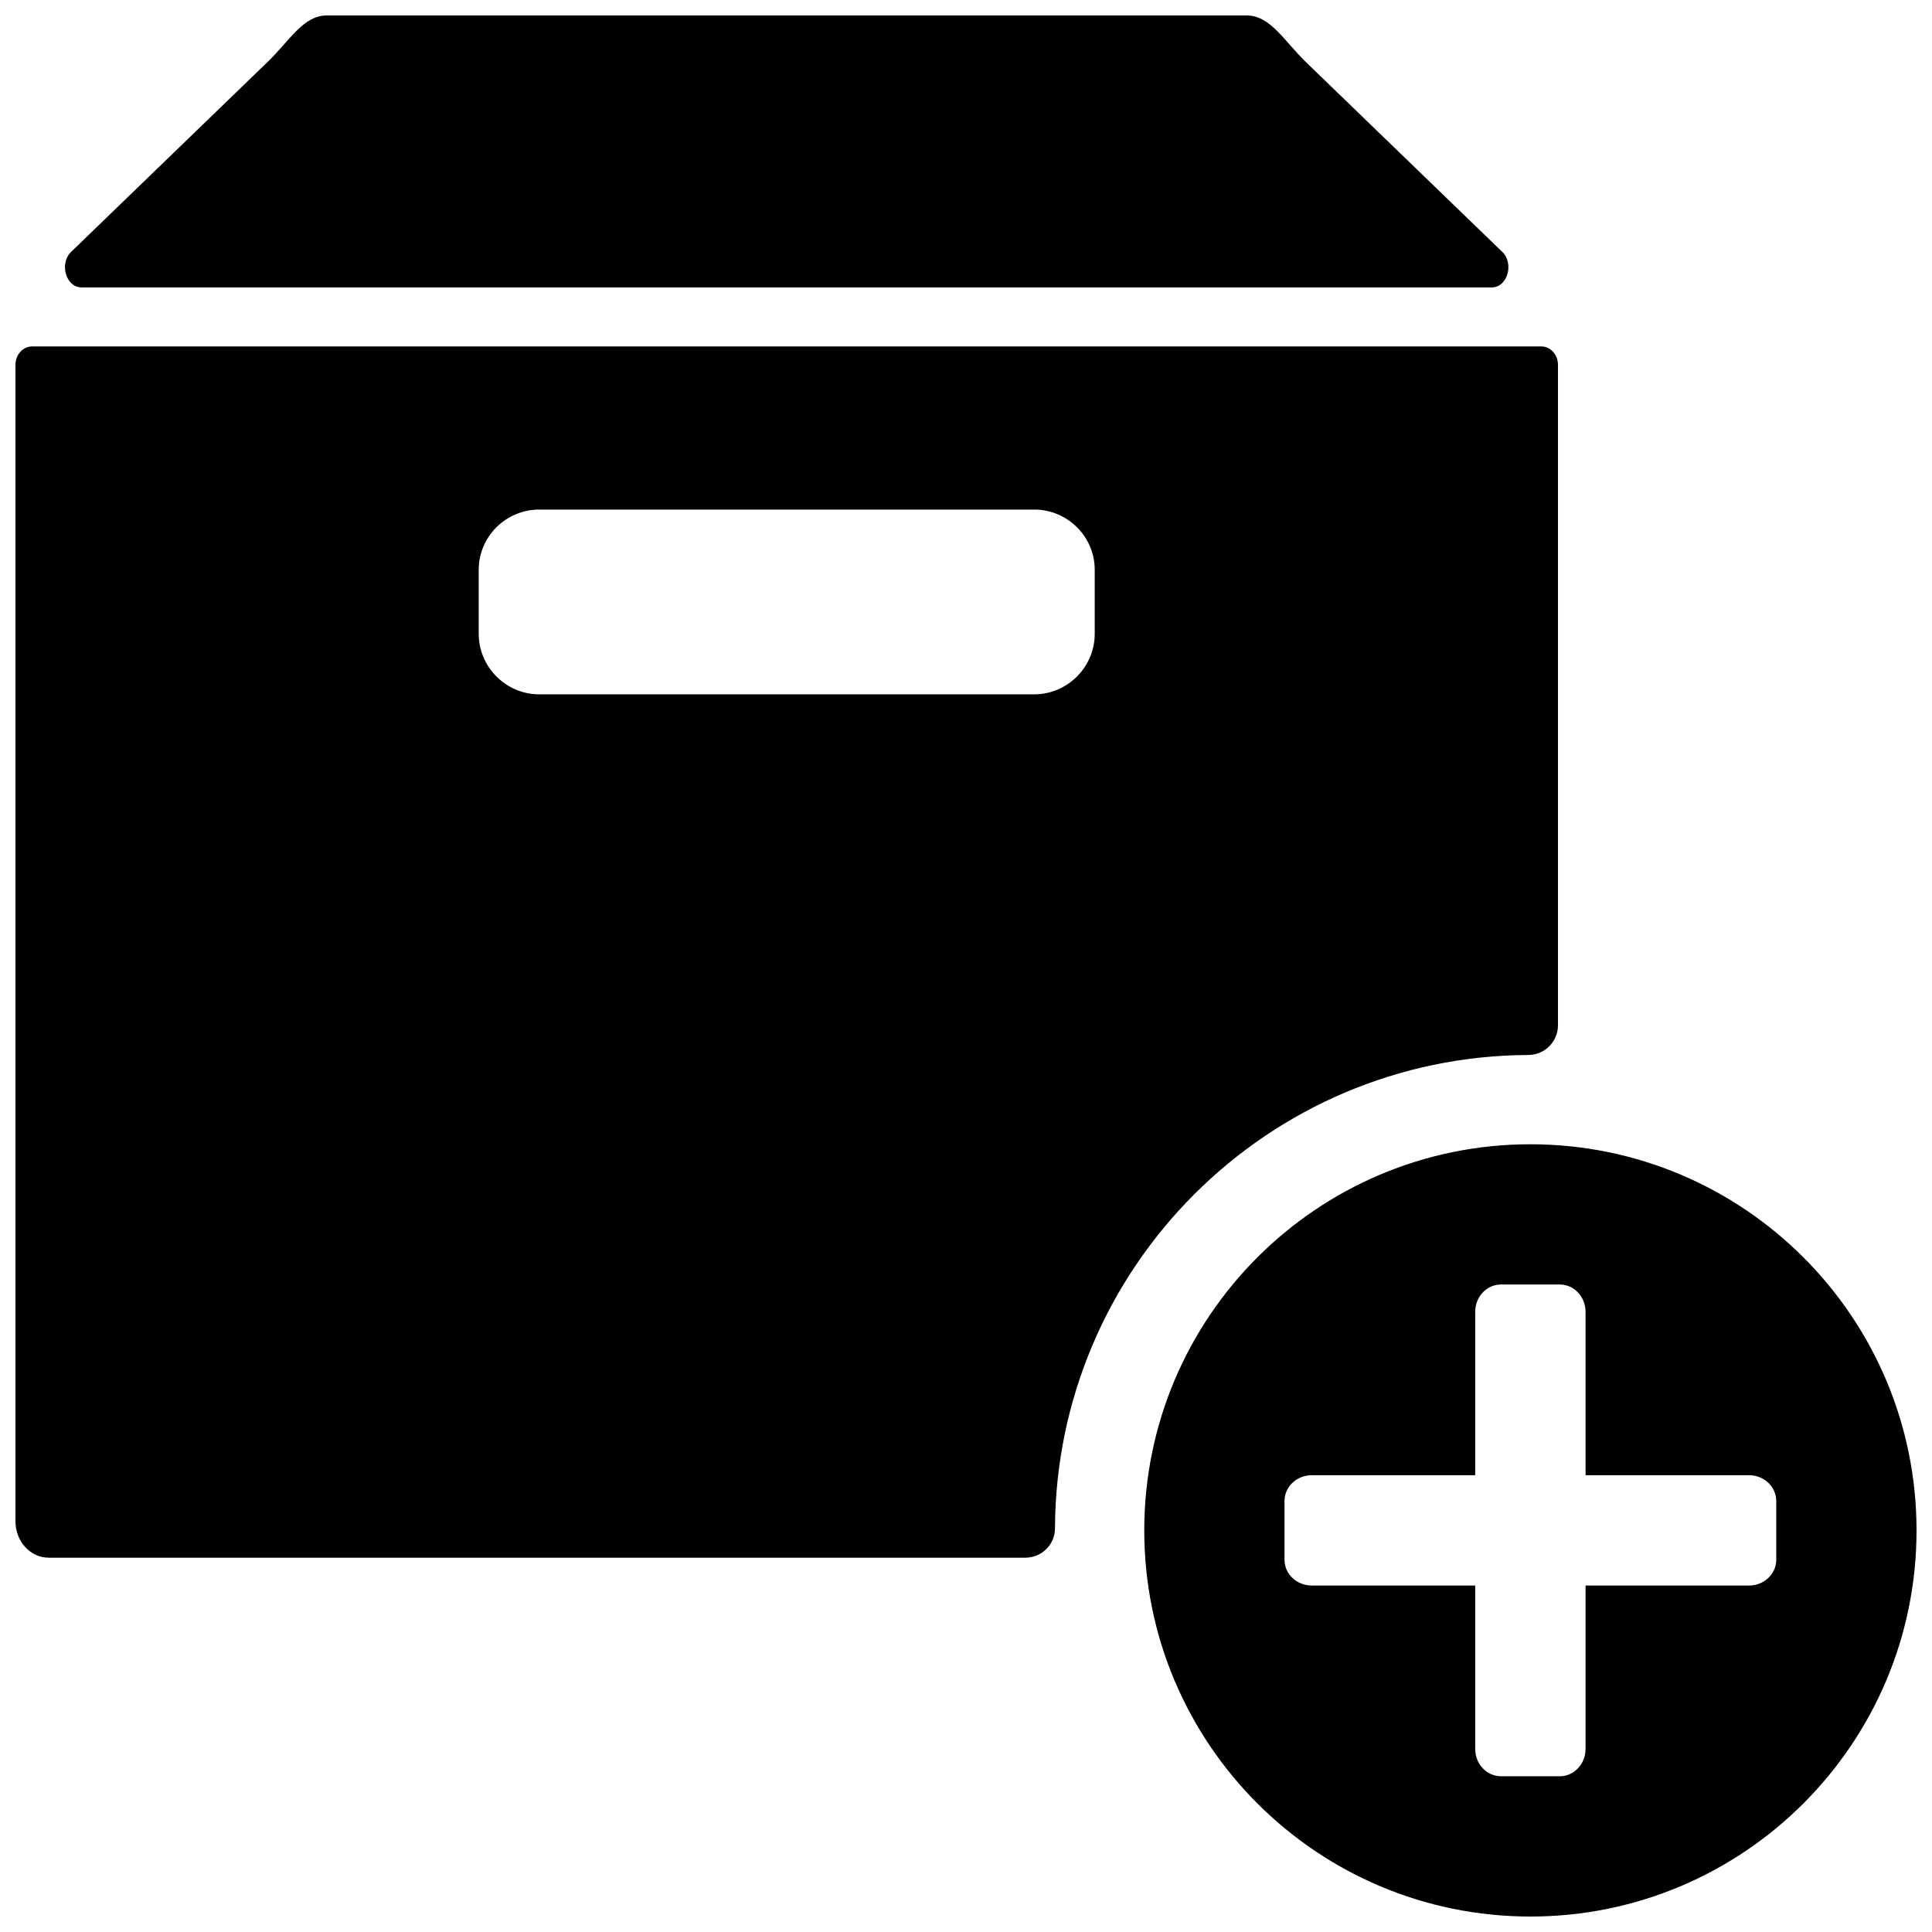<?xml version="1.0" encoding="UTF-8"?>
<!-- Uploaded to: ICON Repo, www.svgrepo.com, Generator: ICON Repo Mixer Tools -->
<svg width="800px" height="800px" version="1.1" viewBox="144 144 512 512" xmlns="http://www.w3.org/2000/svg">
 <defs>
  <clipPath id="a">
   <path d="m148.09 148.09h503.81v503.81h-503.81z"/>
  </clipPath>
 </defs>
 <g clip-path="url(#a)">
  <path d="m156.9 556.8c-4.871 0-8.805-4.324-8.805-9.668v-306.45c0-2.672 1.965-4.871 4.402-4.871h399.98c2.438 0 4.402 2.199 4.402 4.871v175.04c0 4.324-3.535 7.859-7.859 7.859-69.086 0.312-125.13 56.277-125.44 125.44 0 4.324-3.535 7.781-7.859 7.781h-258.82zm392.67 95.102c-56.512 0-102.33-45.824-102.33-102.33 0-56.512 45.824-102.33 102.33-102.33 56.512 0 102.33 45.824 102.33 102.33 0 56.512-45.824 102.33-102.33 102.33zm57.926-87.715h-43.309v43.309c0 4.008-3.066 7.231-6.84 7.231h-15.562c-3.773 0-6.84-3.223-6.84-7.231v-43.309h-43.309c-4.008 0-7.231-3.066-7.231-6.84v-15.562c0-3.773 3.223-6.84 7.231-6.84h43.309v-43.309c0-4.008 3.066-7.231 6.84-7.231h15.562c3.773 0 6.84 3.223 6.84 7.231v43.309h43.309c4.008 0 7.231 3.066 7.231 6.84v15.562c0 3.773-3.223 6.84-7.231 6.84zm-254.97-344.02h-186.91c-4.164 0-5.973-6.367-2.75-9.434l51.953-50.223c5.973-5.738 9.512-12.418 15.797-12.418h243.73c6.289 0 9.902 6.68 15.797 12.418l51.953 50.223c3.223 3.066 1.414 9.434-2.75 9.434zm-65.629 58.871h131.18c8.805 0 16.035 7.152 16.035 15.957v16.977c0 8.805-7.231 16.035-16.035 16.035h-131.18c-8.805 0-16.035-7.231-16.035-16.035v-16.977c0-8.805 7.231-15.957 16.035-15.957z" fill-rule="evenodd"/>
 </g>
</svg>